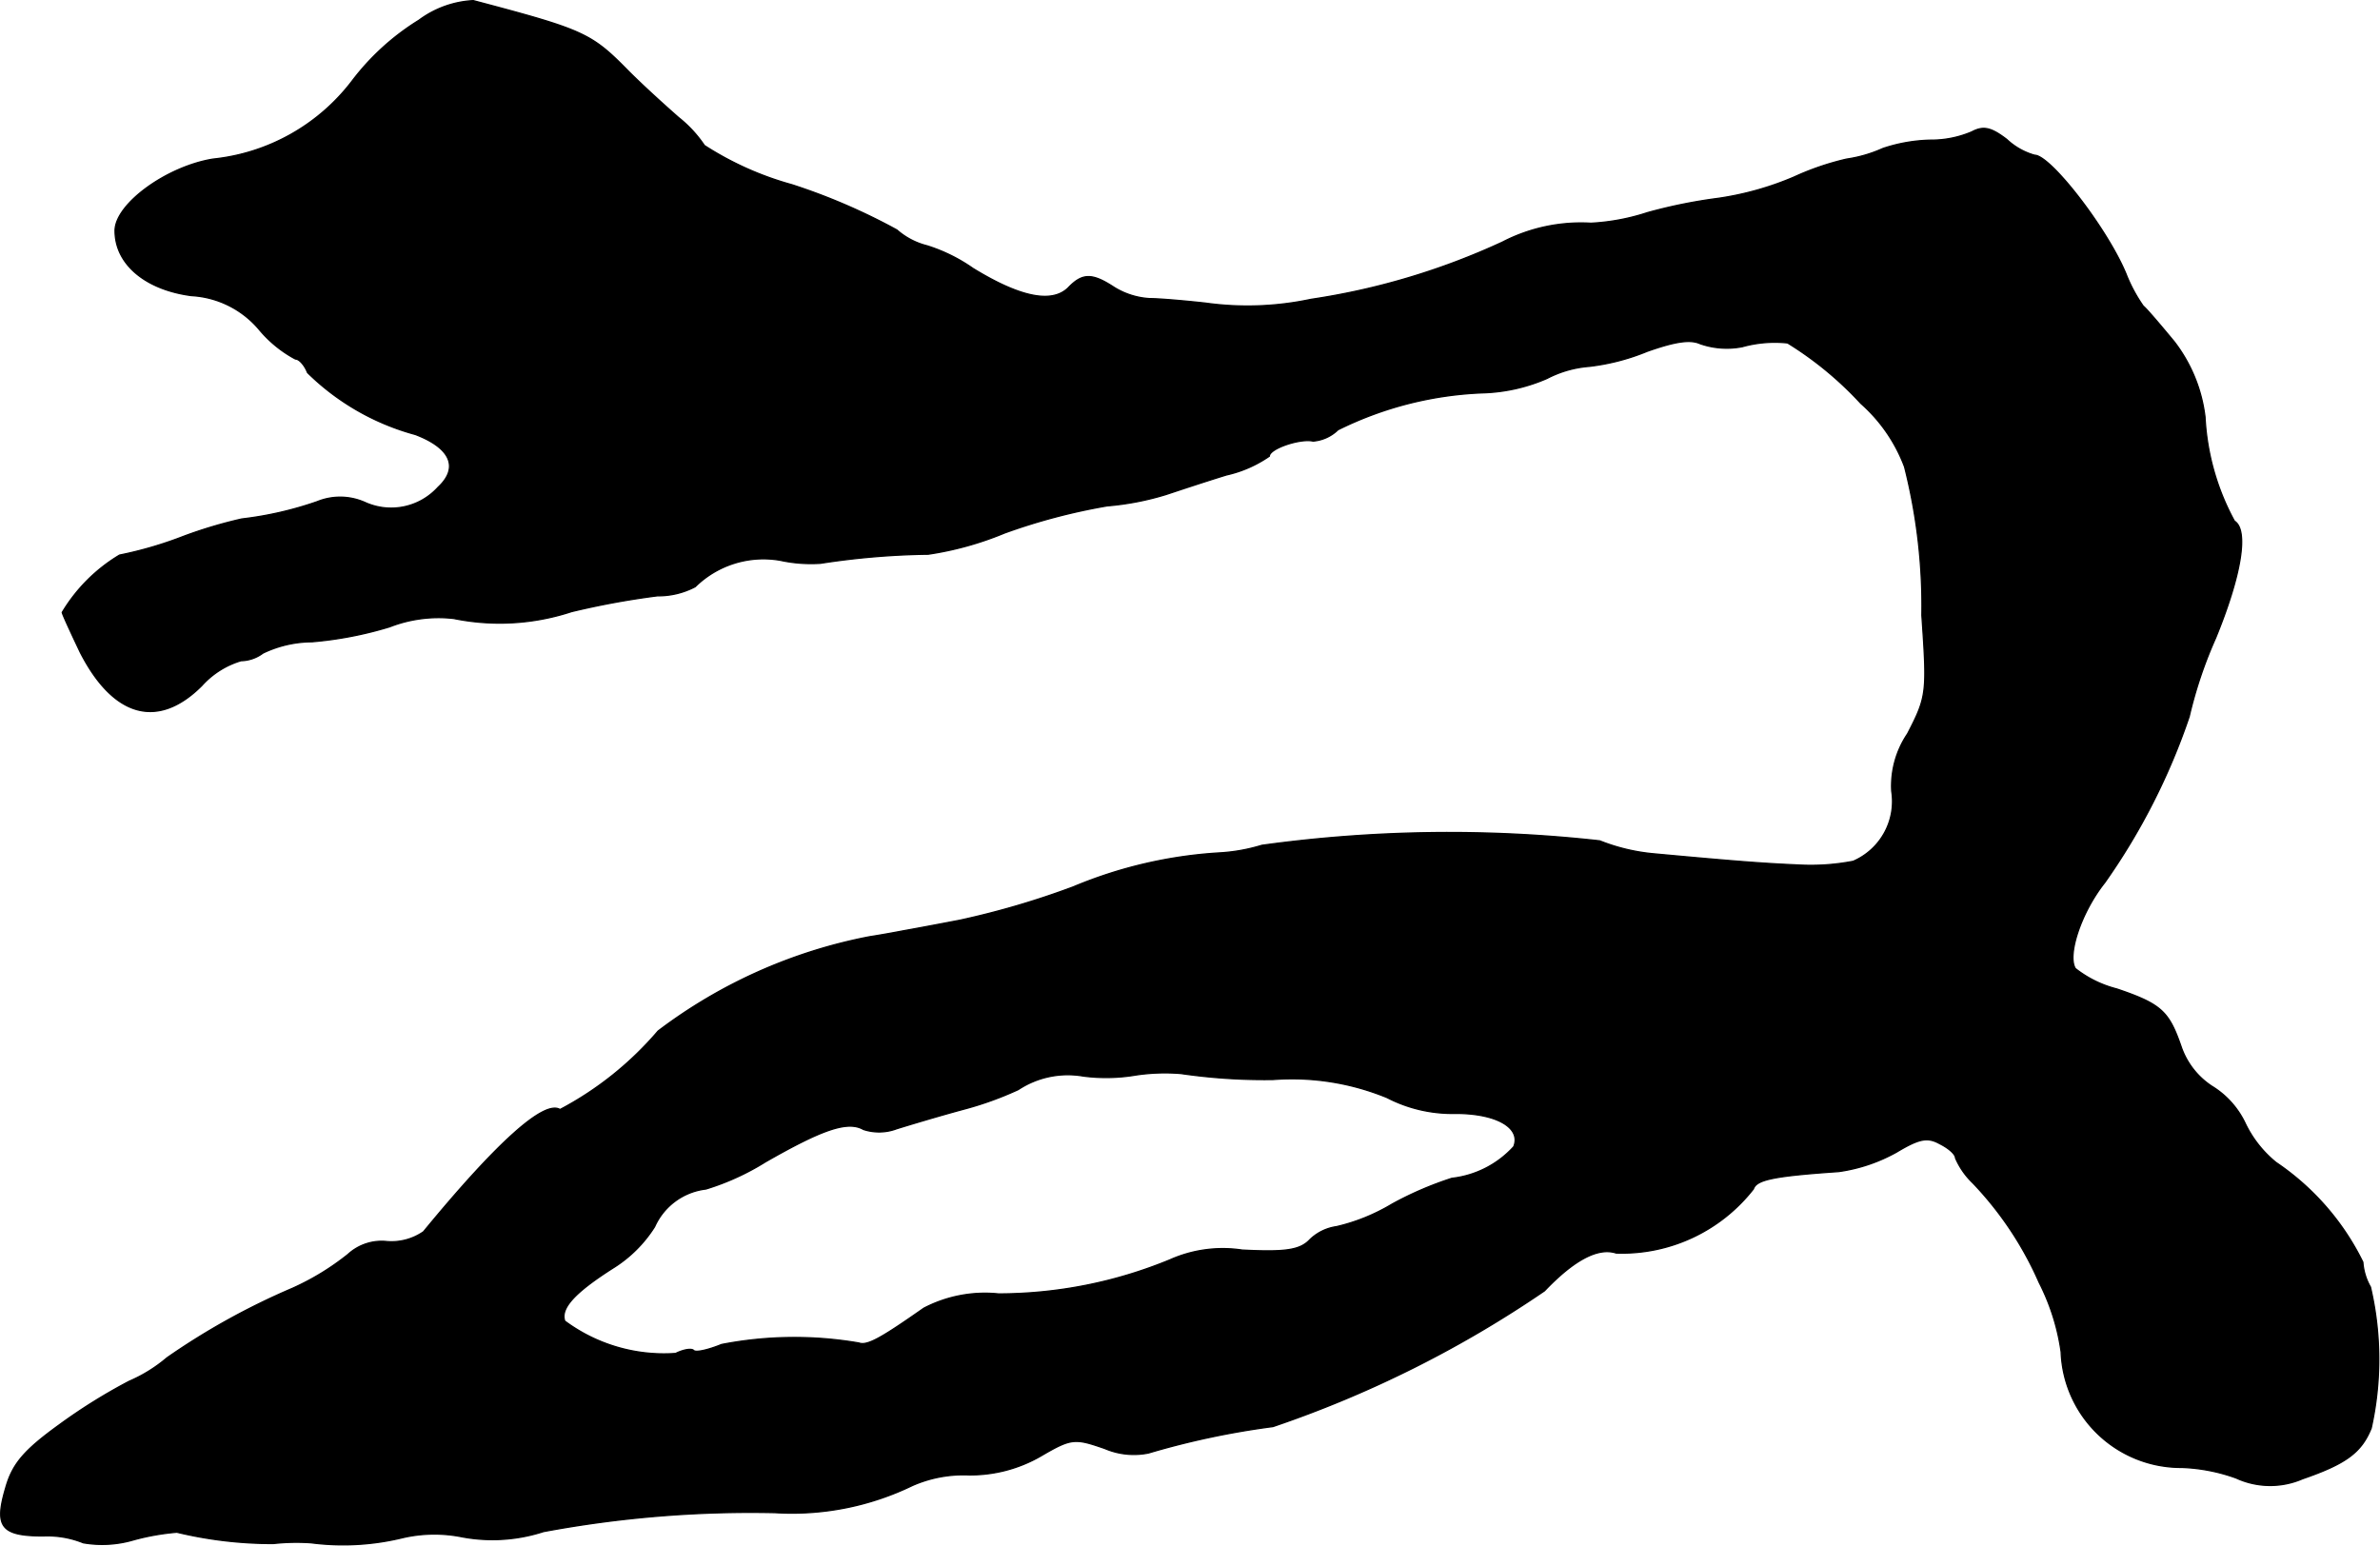 <?xml version="1.0" encoding="UTF-8"?>
<svg xmlns="http://www.w3.org/2000/svg"
     version="1.1"
     width="6.74mm"
     height="4.377mm"
     viewBox="0 0 19.104 12.407">
   <defs>
      <style type="text/css"><![CDATA[
      .a {
        stroke: #000;
        stroke-linecap: round;
        stroke-linejoin: round;
        stroke-width: 0.01px;
      }
    ]]></style>
   </defs>
   <path class="a"
         d="M3.363.162A1.975,1.975,0,0,0,2.824.653,1.612,1.612,0,0,1,1.71,1.277c-.376.061-.787.363-.787.575,0,.267.242.472.612.521a.766.766,0,0,1,.551.279.977.977,0,0,0,.285.23c.03,0,.073.048.097.109a1.965,1.965,0,0,0,.866.497c.285.109.351.267.182.424a.508.508,0,0,1-.588.121.489.489,0,0,0-.382-.006,2.831,2.831,0,0,1-.606.139,3.654,3.654,0,0,0-.466.139,3.114,3.114,0,0,1-.515.151,1.339,1.339,0,0,0-.46.46c0,.012.067.157.145.321.267.521.624.618.975.267a.687.687,0,0,1,.315-.2.304.304,0,0,0,.176-.061.917.917,0,0,1,.394-.091A2.995,2.995,0,0,0,3.127,5.032a1.079,1.079,0,0,1,.515-.067,1.846,1.846,0,0,0,.945-.055,6.446,6.446,0,0,1,.69-.127.637.637,0,0,0,.303-.073.782.782,0,0,1,.684-.212,1.165,1.165,0,0,0,.321.024,6.105,6.105,0,0,1,.866-.073,2.583,2.583,0,0,0,.612-.17,4.806,4.806,0,0,1,.824-.218,2.233,2.233,0,0,0,.472-.091c.073-.024.291-.097.485-.157a.98.98,0,0,0,.345-.151c0-.061.248-.145.351-.121a.325.325,0,0,0,.2-.091,2.854,2.854,0,0,1,1.181-.297,1.395,1.395,0,0,0,.497-.115.879.879,0,0,1,.339-.097,1.759,1.759,0,0,0,.466-.121c.224-.079.345-.097.424-.061a.651.651,0,0,0,.339.024.971.971,0,0,1,.363-.03,2.784,2.784,0,0,1,.588.485,1.276,1.276,0,0,1,.351.509,4.548,4.548,0,0,1,.139,1.193c.042.618.042.648-.115.951a.748.748,0,0,0-.127.46.524.524,0,0,1-.309.563,1.787,1.787,0,0,1-.436.03c-.267-.012-.454-.024-1.175-.091a1.548,1.548,0,0,1-.424-.103,10.989,10.989,0,0,0-2.713.036,1.43,1.43,0,0,1-.345.061,3.586,3.586,0,0,0-1.169.273,6.594,6.594,0,0,1-.909.267c-.218.042-.418.079-.454.085-.03.006-.157.03-.273.048a4.086,4.086,0,0,0-1.696.757,2.677,2.677,0,0,1-.787.63c-.127-.079-.509.267-1.096.981a.451.451,0,0,1-.291.079.4.4,0,0,0-.315.103,2.068,2.068,0,0,1-.448.273,5.628,5.628,0,0,0-1.005.557,1.195,1.195,0,0,1-.303.188,4.482,4.482,0,0,0-.563.351c-.285.206-.376.315-.43.509-.091.309-.036.382.303.382a.764.764,0,0,1,.321.055.893.893,0,0,0,.406-.024,1.914,1.914,0,0,1,.345-.061,3.277,3.277,0,0,0,.775.091,1.687,1.687,0,0,1,.303-.006,2.015,2.015,0,0,0,.739-.042,1.128,1.128,0,0,1,.472-.006,1.328,1.328,0,0,0,.654-.042A9.04,9.04,0,0,1,6.222,12.143a2.217,2.217,0,0,0,1.102-.218,1.02,1.02,0,0,1,.454-.085,1.132,1.132,0,0,0,.575-.151c.248-.145.273-.145.515-.061a.592.592,0,0,0,.351.036,6.445,6.445,0,0,1,.999-.212,8.96,8.96,0,0,0,2.18-1.09c.236-.248.43-.351.575-.303a1.339,1.339,0,0,0,1.102-.515c.024-.073.157-.103.684-.139a1.33,1.33,0,0,0,.466-.157c.182-.109.248-.121.345-.067.073.036.127.085.127.115a.611.611,0,0,0,.139.2,2.753,2.753,0,0,1,.533.8,1.766,1.766,0,0,1,.176.557.963.963,0,0,0,.969.927,1.424,1.424,0,0,1,.436.085.654.654,0,0,0,.533.006c.351-.121.472-.212.551-.406a2.548,2.548,0,0,0-.006-1.133.468.468,0,0,1-.061-.2,2.059,2.059,0,0,0-.697-.8.911.911,0,0,1-.248-.315.699.699,0,0,0-.267-.297.621.621,0,0,1-.248-.321c-.097-.279-.157-.339-.515-.46a.897.897,0,0,1-.333-.164c-.067-.109.048-.454.236-.69a5.214,5.214,0,0,0,.678-1.333,3.454,3.454,0,0,1,.212-.63c.206-.503.267-.866.151-.939A1.949,1.949,0,0,1,17.7,3.348a1.23,1.23,0,0,0-.248-.606c-.115-.139-.224-.267-.248-.285a1.241,1.241,0,0,1-.139-.26c-.151-.363-.606-.951-.733-.951a.542.542,0,0,1-.224-.127c-.127-.097-.188-.109-.279-.061a.831.831,0,0,1-.333.067,1.291,1.291,0,0,0-.382.067A1.085,1.085,0,0,1,14.823,1.277a2.177,2.177,0,0,0-.424.145,2.446,2.446,0,0,1-.606.17,4.119,4.119,0,0,0-.569.115,1.736,1.736,0,0,1-.454.085,1.371,1.371,0,0,0-.709.151,5.618,5.618,0,0,1-1.538.46,2.445,2.445,0,0,1-.848.03c-.164-.018-.369-.036-.448-.036a.607.607,0,0,1-.285-.091c-.176-.115-.254-.115-.369.006-.133.127-.388.073-.763-.157a1.345,1.345,0,0,0-.369-.182.579.579,0,0,1-.242-.127,4.899,4.899,0,0,0-.842-.363,2.534,2.534,0,0,1-.703-.315A.993.993,0,0,0,5.447.944C5.35.859,5.168.695,5.047.574,4.744.265,4.69.241,3.799.005A.798.798,0,0,0,3.363.162ZM9.117,8.63a1.581,1.581,0,0,1,.363-.012,4.641,4.641,0,0,0,.739.048,2.003,2.003,0,0,1,.915.145,1.14,1.14,0,0,0,.551.127c.327,0,.527.115.466.267a.79.79,0,0,1-.497.254,2.774,2.774,0,0,0-.478.206,1.55,1.55,0,0,1-.448.182.385.385,0,0,0-.212.103c-.079.085-.194.103-.545.085a1.042,1.042,0,0,0-.581.079,3.614,3.614,0,0,1-1.375.273,1.062,1.062,0,0,0-.6.115c-.345.242-.454.303-.521.279a3.062,3.062,0,0,0-1.102.012c-.103.042-.206.067-.224.048s-.085-.006-.145.024a1.336,1.336,0,0,1-.89-.26c-.036-.103.079-.23.394-.43a1.05,1.05,0,0,0,.327-.327.517.517,0,0,1,.412-.303,2.007,2.007,0,0,0,.478-.218c.454-.26.66-.333.787-.26a.402.402,0,0,0,.267-.006c.097-.03.339-.103.539-.157a2.683,2.683,0,0,0,.436-.157.722.722,0,0,1,.521-.109A1.423,1.423,0,0,0,9.117,8.63Z"/>
</svg>
